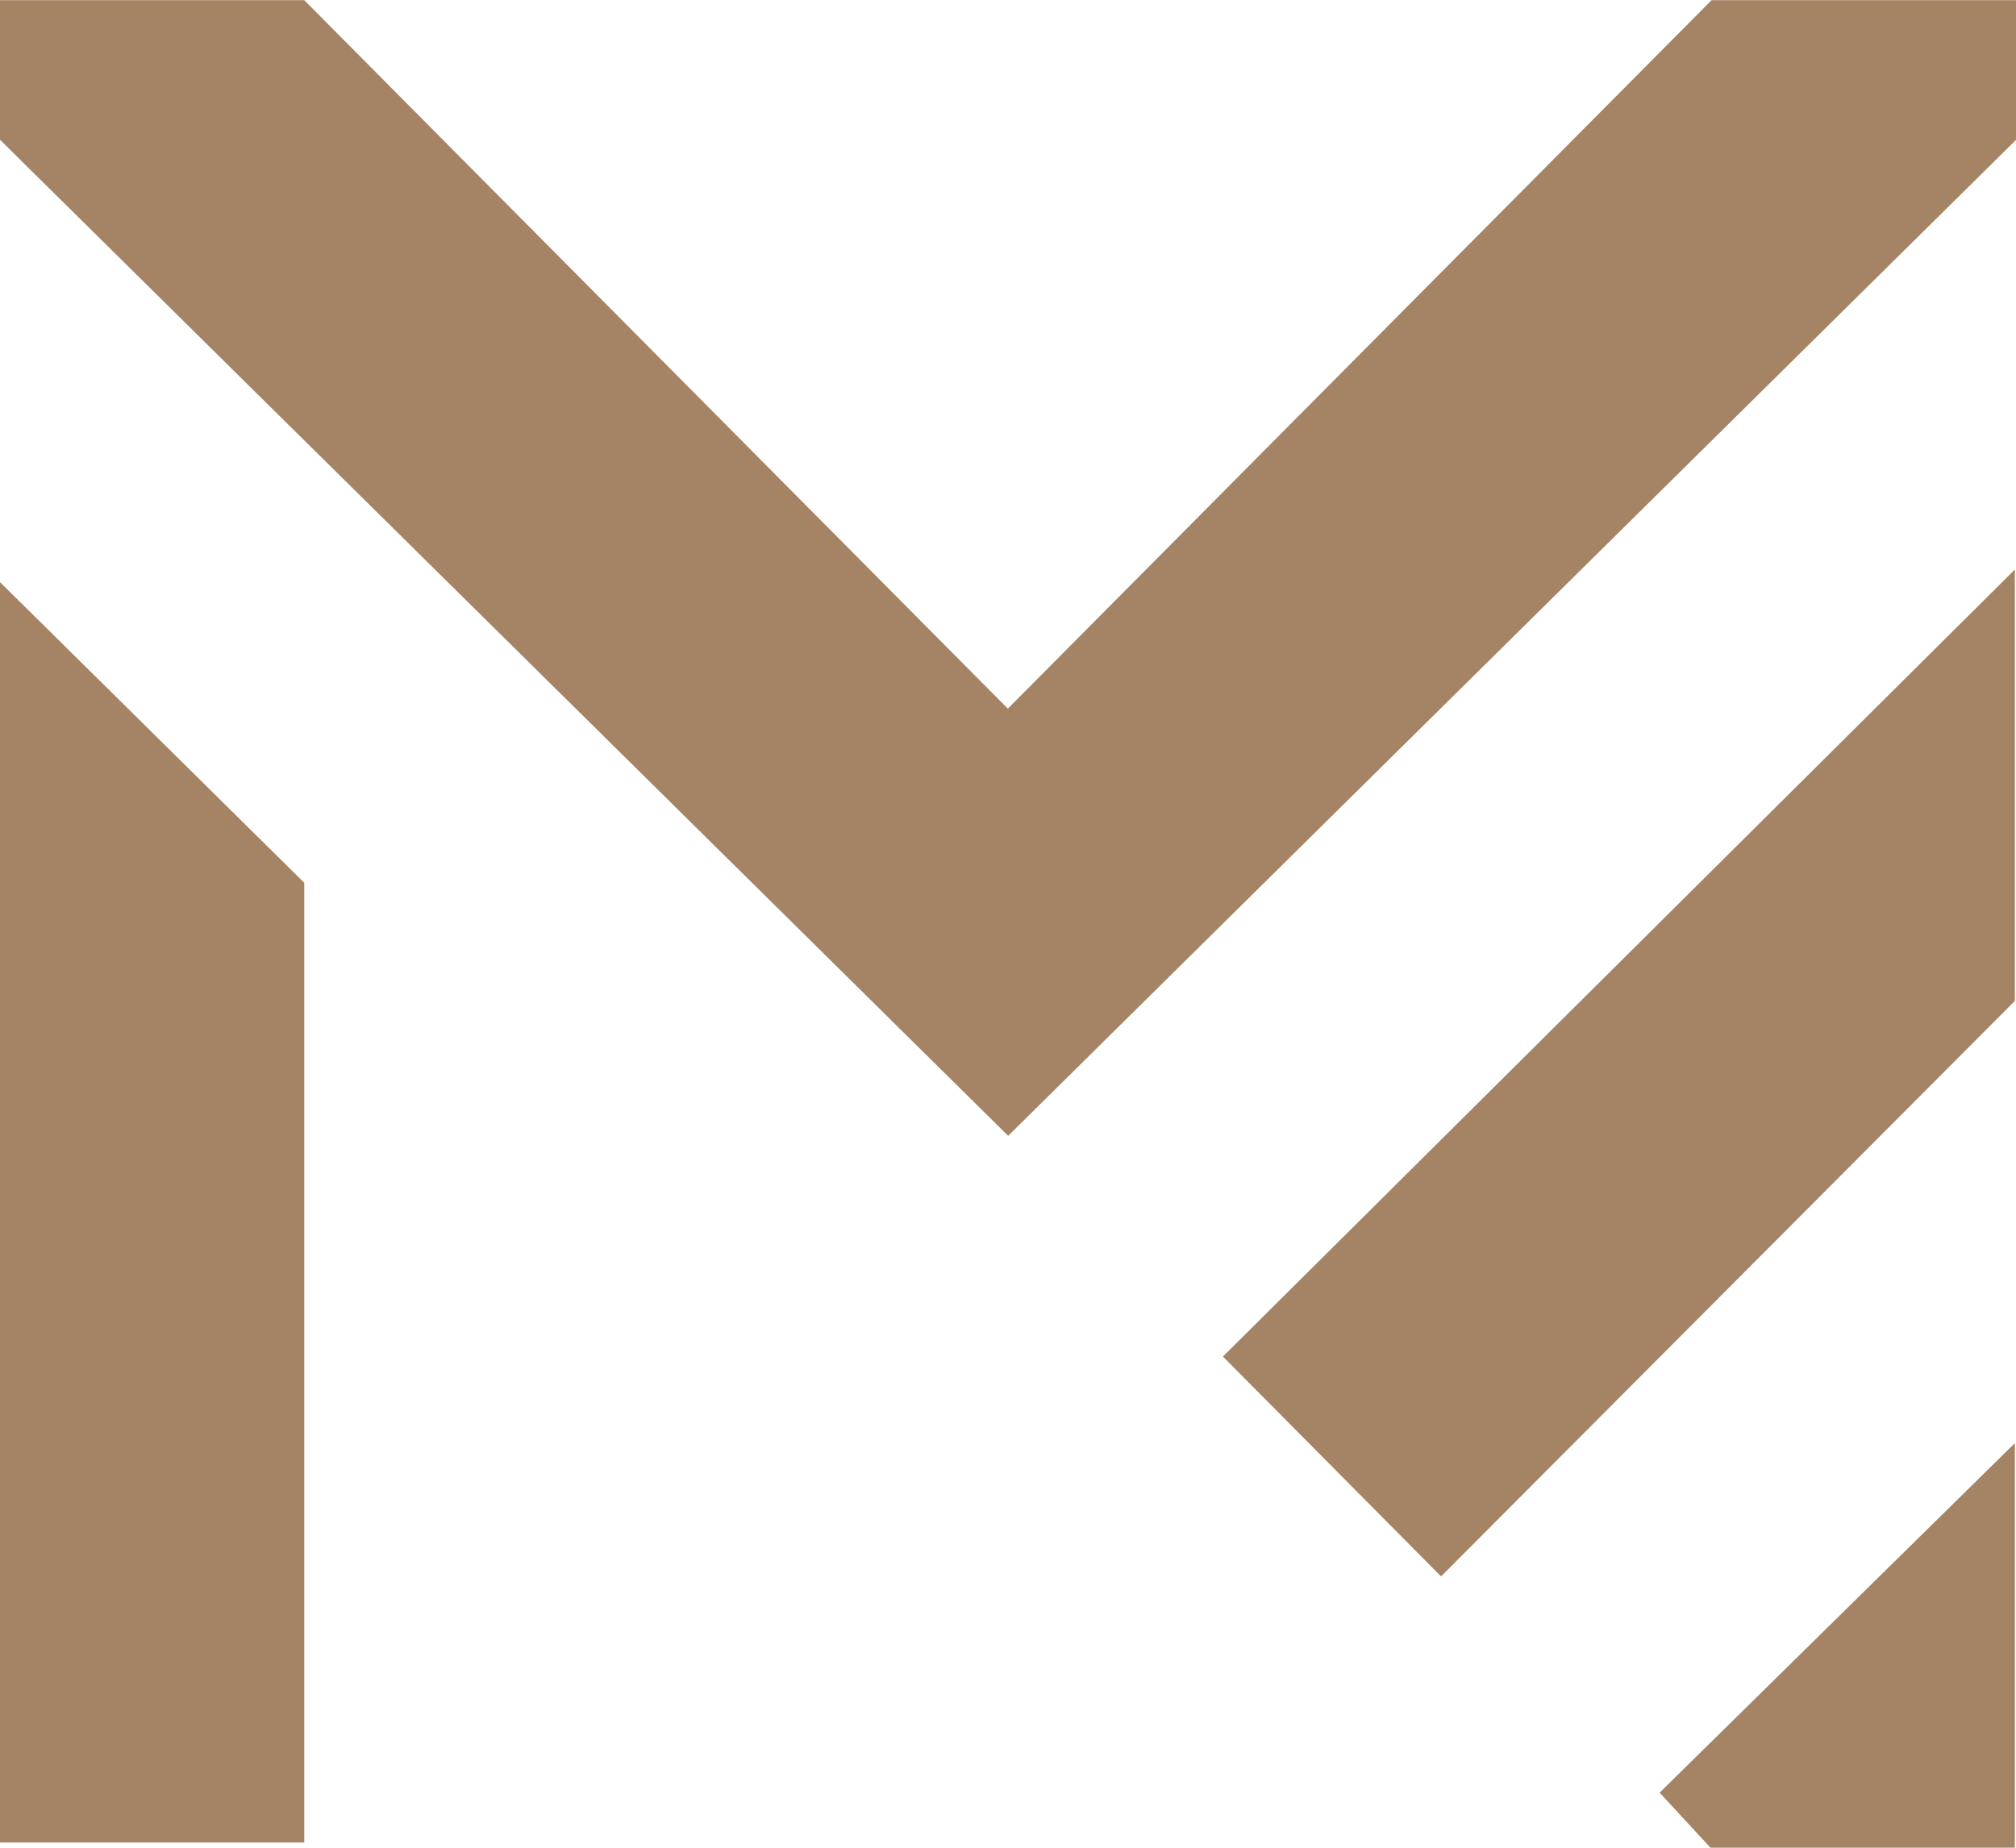 <?xml version="1.0" encoding="UTF-8"?>
<svg id="katman_1" xmlns="http://www.w3.org/2000/svg" version="1.1" viewBox="0 0 124.9 114.49">
  <!-- Generator: Adobe Illustrator 29.6.1, SVG Export Plug-In . SVG Version: 2.1.1 Build 9)  -->
  <defs>
    <style>
      .st0 {
        fill: #a58466;
        fill-rule: evenodd;
      }
    </style>
  </defs>
  <path class="st0" d="M0,.01h18.85l43.59,43.9L106.04.01h18.86v8.66l-62.44,61.71L0,8.66V0h0ZM102.82,111.08l3.15,3.41h18.86v-25.07l-22.01,21.66ZM75.76,84.05l13.52,13.63,35.55-35.66v-26.73l-49.07,48.77h0ZM18.85,54.7v59.47H0V36.07l18.85,18.63Z"/>
</svg>